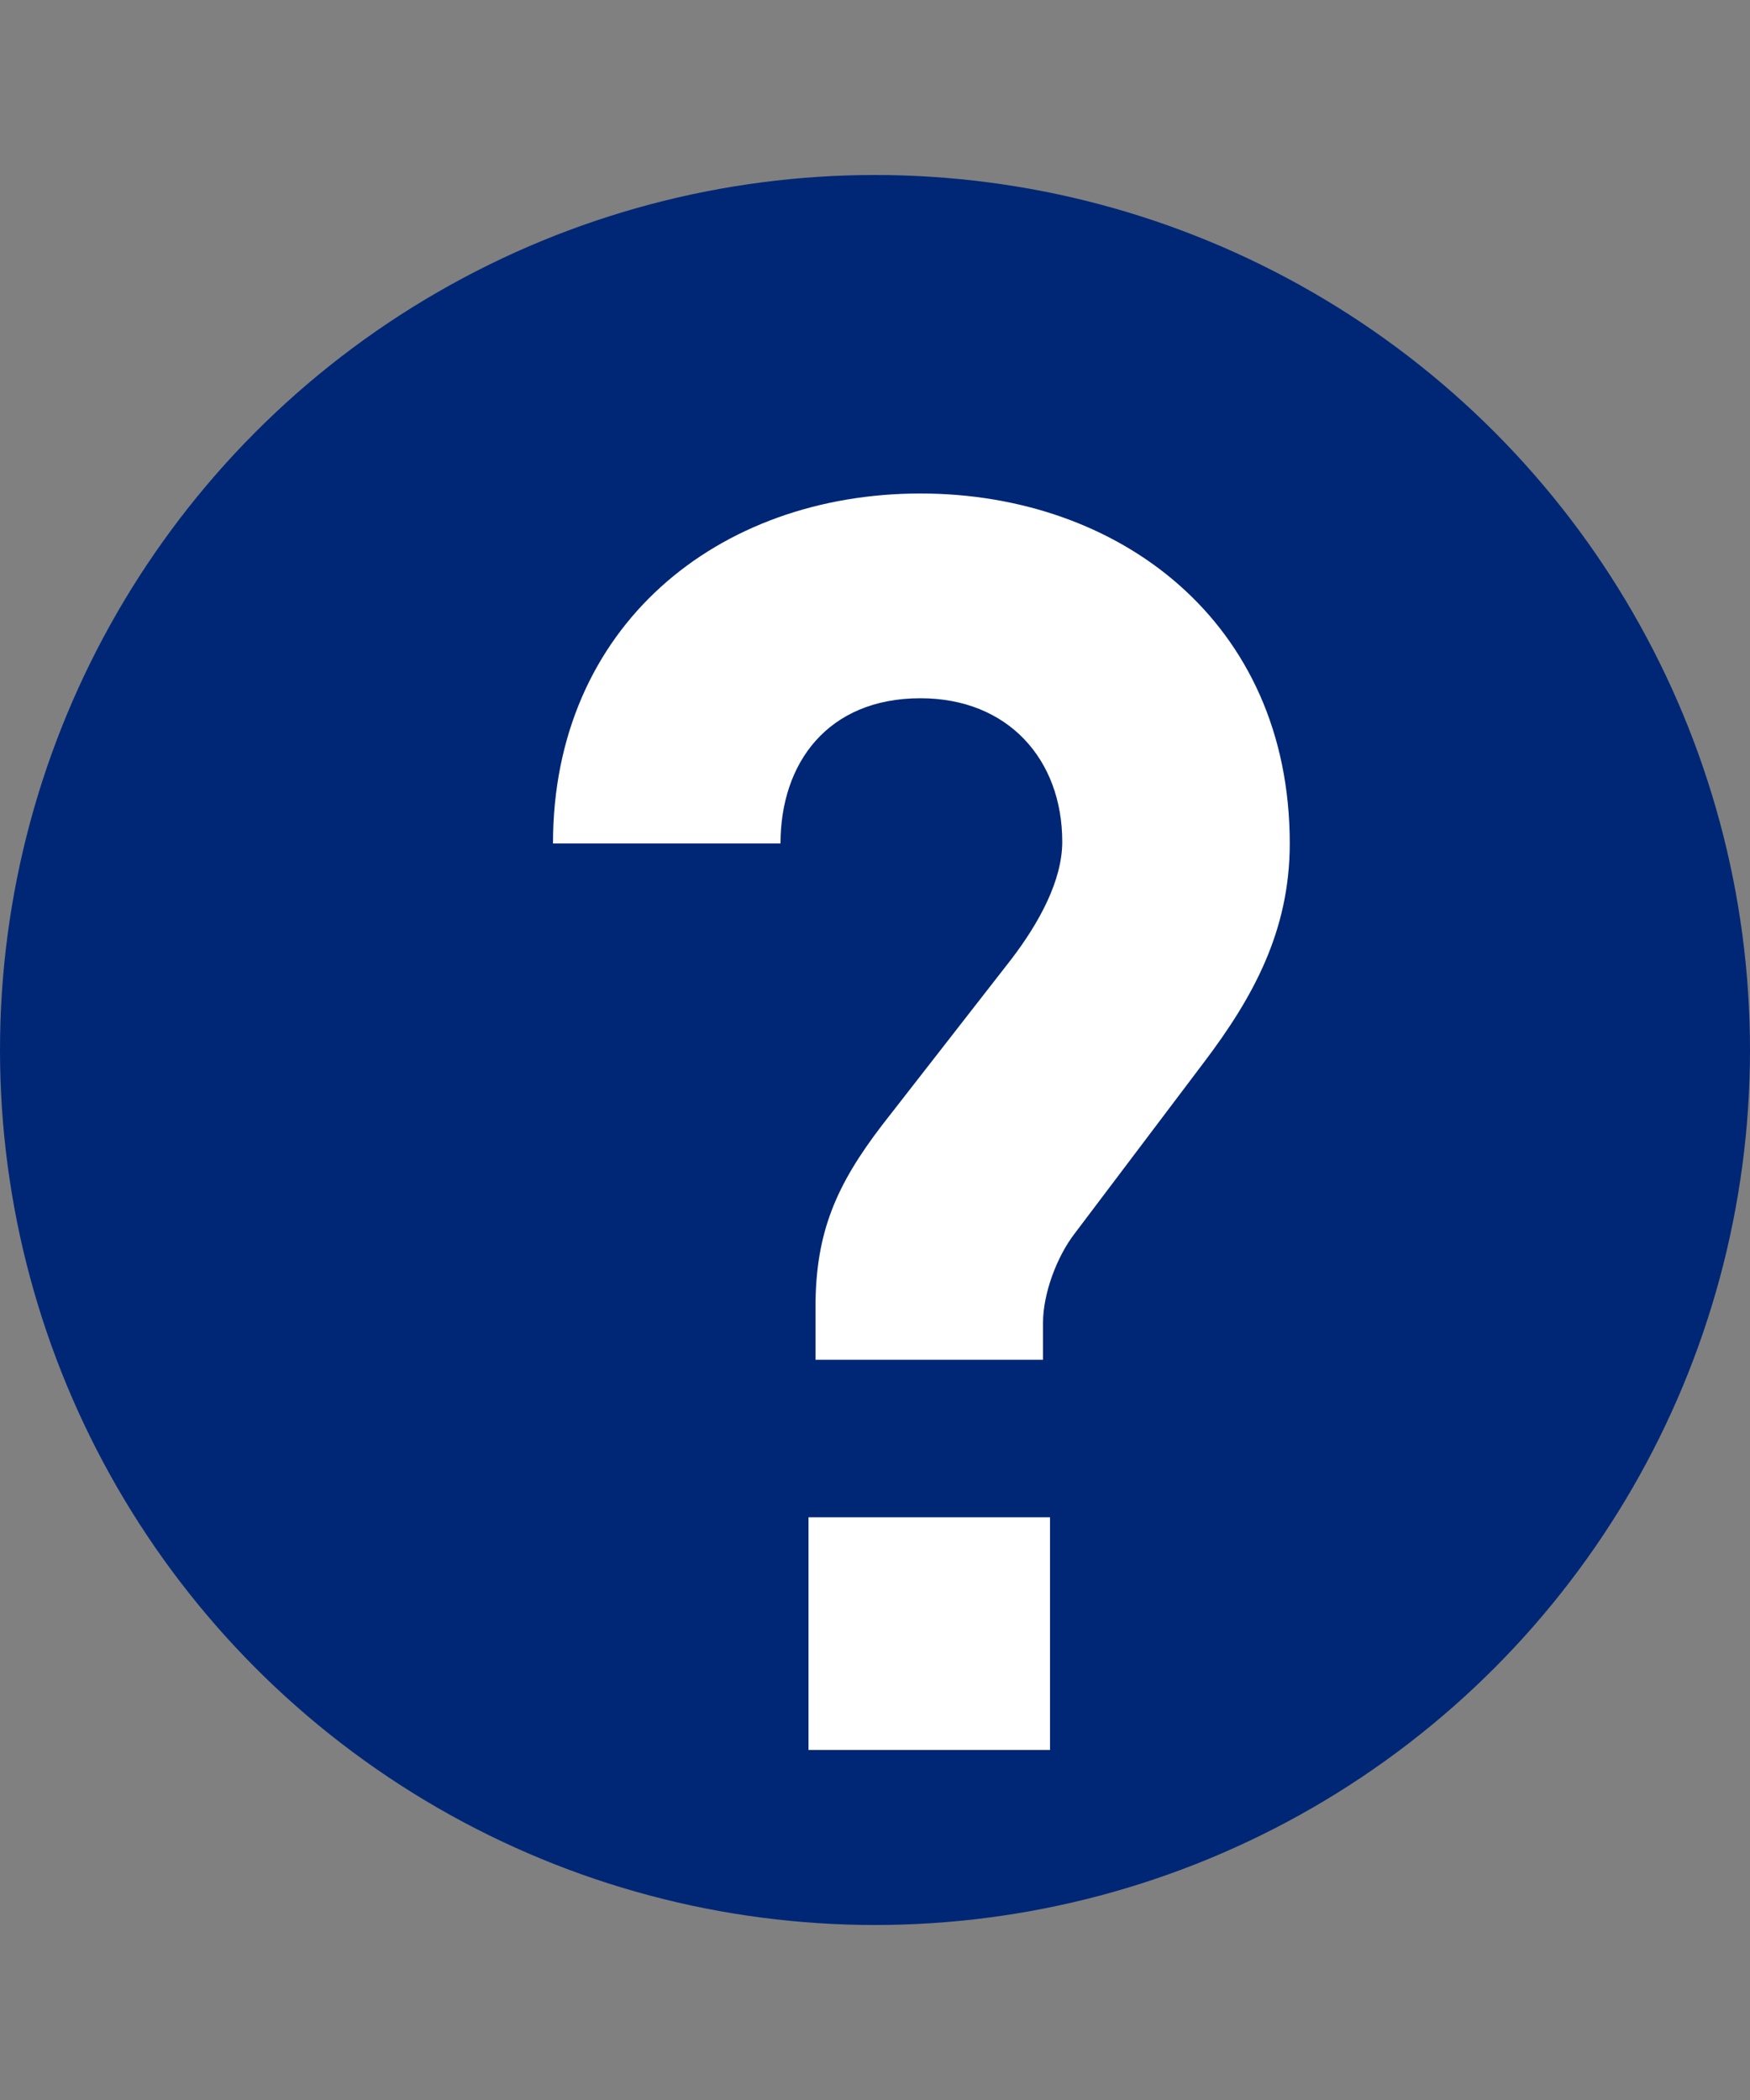 <svg xmlns:xlink="http://www.w3.org/1999/xlink" xmlns="http://www.w3.org/2000/svg" width="20" height="24" viewBox="0 0 20 24">
    <rect x="0" y="0" width="20" height="24" fill="#808080" stroke="none"/>
    <g fill="none" fill-rule="evenodd">
        <circle cx="10" cy="12" r="10" fill="#002776"/>
        <path fill="#FFF" d="M14.74 9.64c0 1-.42 1.76-.98 2.5l-1.48 1.96c-.2.26-.36.68-.36 1.02v.42h-2.6v-.6c0-.86.24-1.4.76-2.08l1.48-1.9c.32-.42.58-.9.58-1.34 0-.94-.62-1.64-1.62-1.64-1.06 0-1.6.74-1.6 1.66h-2.6c0-2.48 1.88-4 4.2-4 2.26 0 4.22 1.46 4.22 4zM12 20H9.24v-2.66H12V20z"/>
    </g>
</svg>
